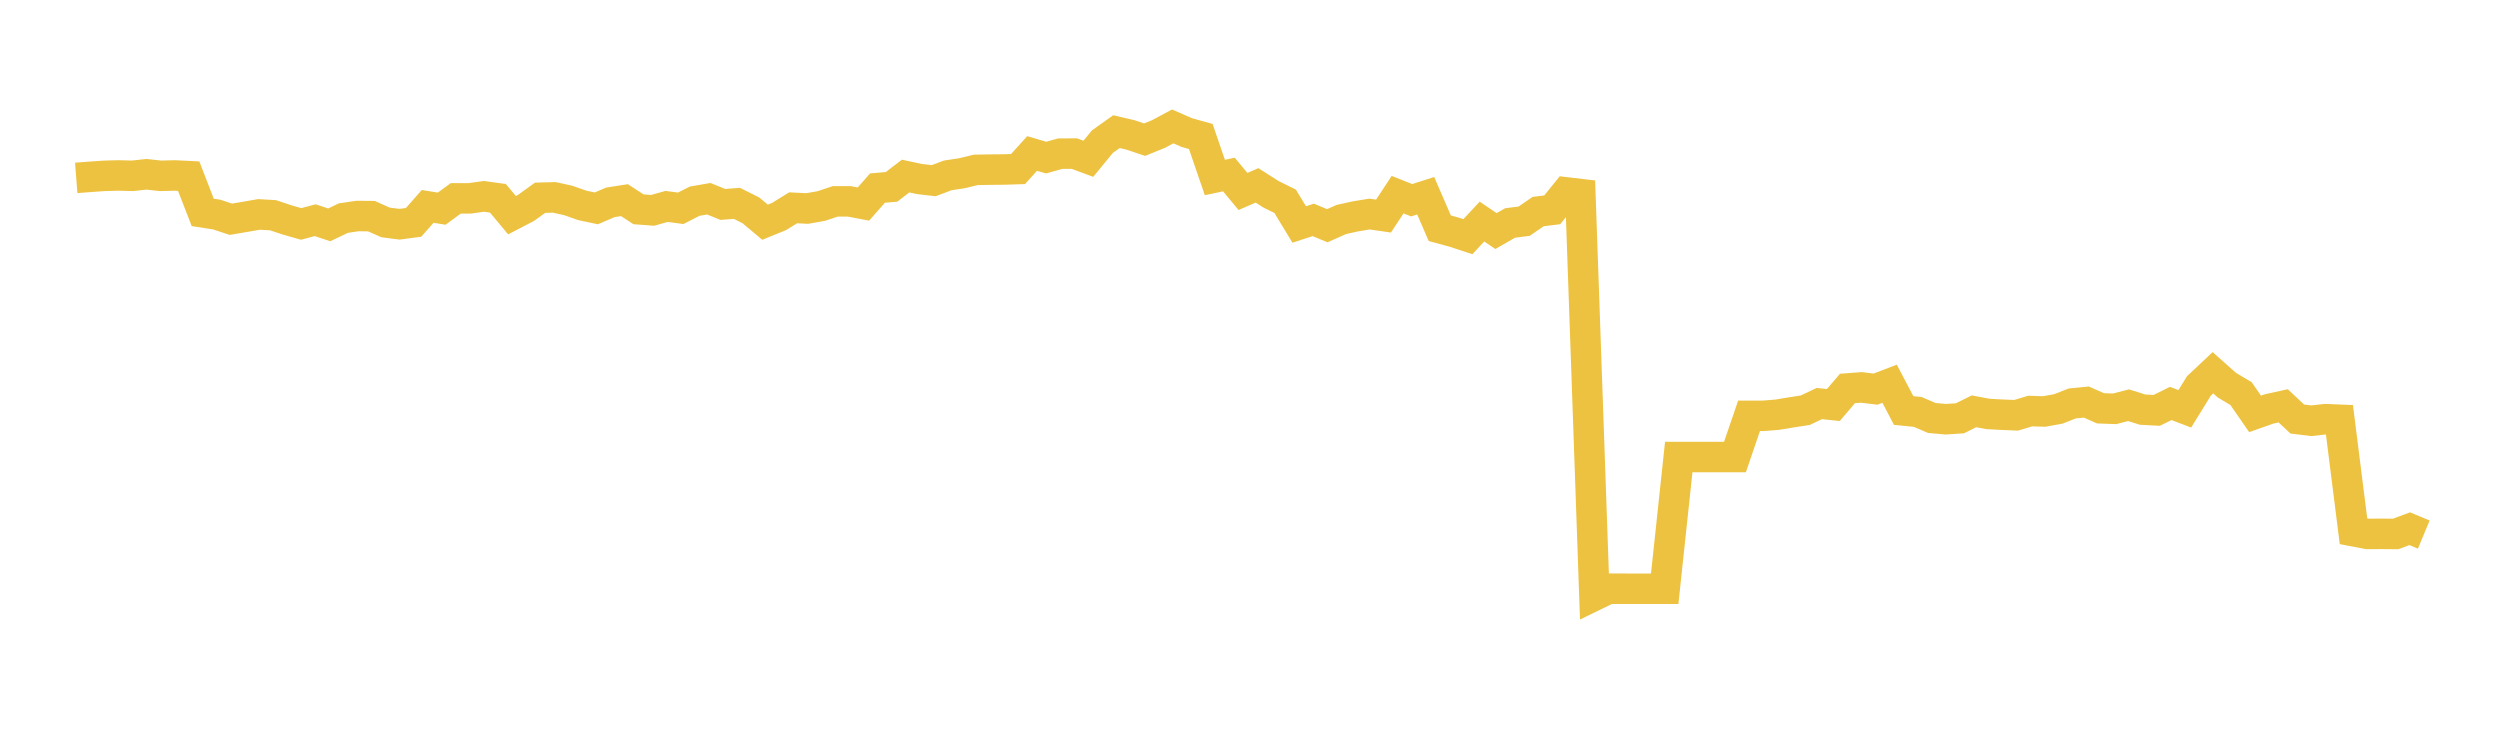 <svg width="164" height="48" xmlns="http://www.w3.org/2000/svg" xmlns:xlink="http://www.w3.org/1999/xlink"><path fill="none" stroke="rgb(237,194,64)" stroke-width="2" d="M5,11.67L5.922,11.599L6.844,11.535L7.766,11.51L8.689,11.534L9.611,11.433L10.533,11.535L11.455,11.51L12.377,11.555L13.299,13.933L14.222,14.077L15.144,14.383L16.066,14.226L16.988,14.066L17.91,14.119L18.832,14.427L19.754,14.69L20.677,14.445L21.599,14.751L22.521,14.309L23.443,14.171L24.365,14.179L25.287,14.59L26.21,14.71L27.132,14.587L28.054,13.539L28.976,13.689L29.898,13.013L30.82,13.011L31.743,12.882L32.665,13.009L33.587,14.116L34.509,13.636L35.431,12.972L36.353,12.947L37.275,13.149L38.198,13.474L39.12,13.669L40.042,13.274L40.964,13.13L41.886,13.73L42.808,13.799L43.731,13.541L44.653,13.664L45.575,13.195L46.497,13.038L47.419,13.411L48.341,13.34L49.263,13.802L50.186,14.577L51.108,14.202L52.03,13.632L52.952,13.678L53.874,13.516L54.796,13.209L55.719,13.21L56.641,13.386L57.563,12.338L58.485,12.258L59.407,11.55L60.329,11.746L61.251,11.852L62.174,11.505L63.096,11.366L64.018,11.143L64.94,11.128L65.862,11.119L66.784,11.09L67.707,10.068L68.629,10.339L69.551,10.08L70.473,10.075L71.395,10.416L72.317,9.293L73.24,8.635L74.162,8.852L75.084,9.161L76.006,8.788L76.928,8.292L77.85,8.695L78.772,8.953L79.695,11.644L80.617,11.449L81.539,12.561L82.461,12.16L83.383,12.749L84.305,13.203L85.228,14.725L86.15,14.425L87.072,14.807L87.994,14.397L88.916,14.194L89.838,14.042L90.76,14.174L91.683,12.769L92.605,13.135L93.527,12.84L94.449,14.973L95.371,15.224L96.293,15.527L97.216,14.536L98.138,15.158L99.06,14.628L99.982,14.511L100.904,13.878L101.826,13.765L102.749,12.621L103.671,12.73L104.593,39.069L105.515,38.621L106.437,38.621L107.359,38.623L108.281,38.623L109.204,38.623L110.126,29.982L111.048,29.982L111.97,29.982L112.892,29.982L113.814,29.982L114.737,27.279L115.659,27.279L116.581,27.206L117.503,27.052L118.425,26.91L119.347,26.473L120.269,26.57L121.192,25.484L122.114,25.414L123.036,25.527L123.958,25.174L124.88,26.93L125.802,27.022L126.725,27.419L127.647,27.502L128.569,27.441L129.491,26.983L130.413,27.155L131.335,27.205L132.257,27.243L133.18,26.966L134.102,26.993L135.024,26.825L135.946,26.465L136.868,26.376L137.79,26.785L138.713,26.818L139.635,26.582L140.557,26.873L141.479,26.921L142.401,26.467L143.323,26.818L144.246,25.321L145.168,24.453L146.09,25.272L147.012,25.82L147.934,27.151L148.856,26.825L149.778,26.622L150.701,27.488L151.623,27.601L152.545,27.497L153.467,27.535L154.389,34.849L155.311,35.025L156.234,35.02L157.156,35.028L158.078,34.684L159,35.068"></path></svg>